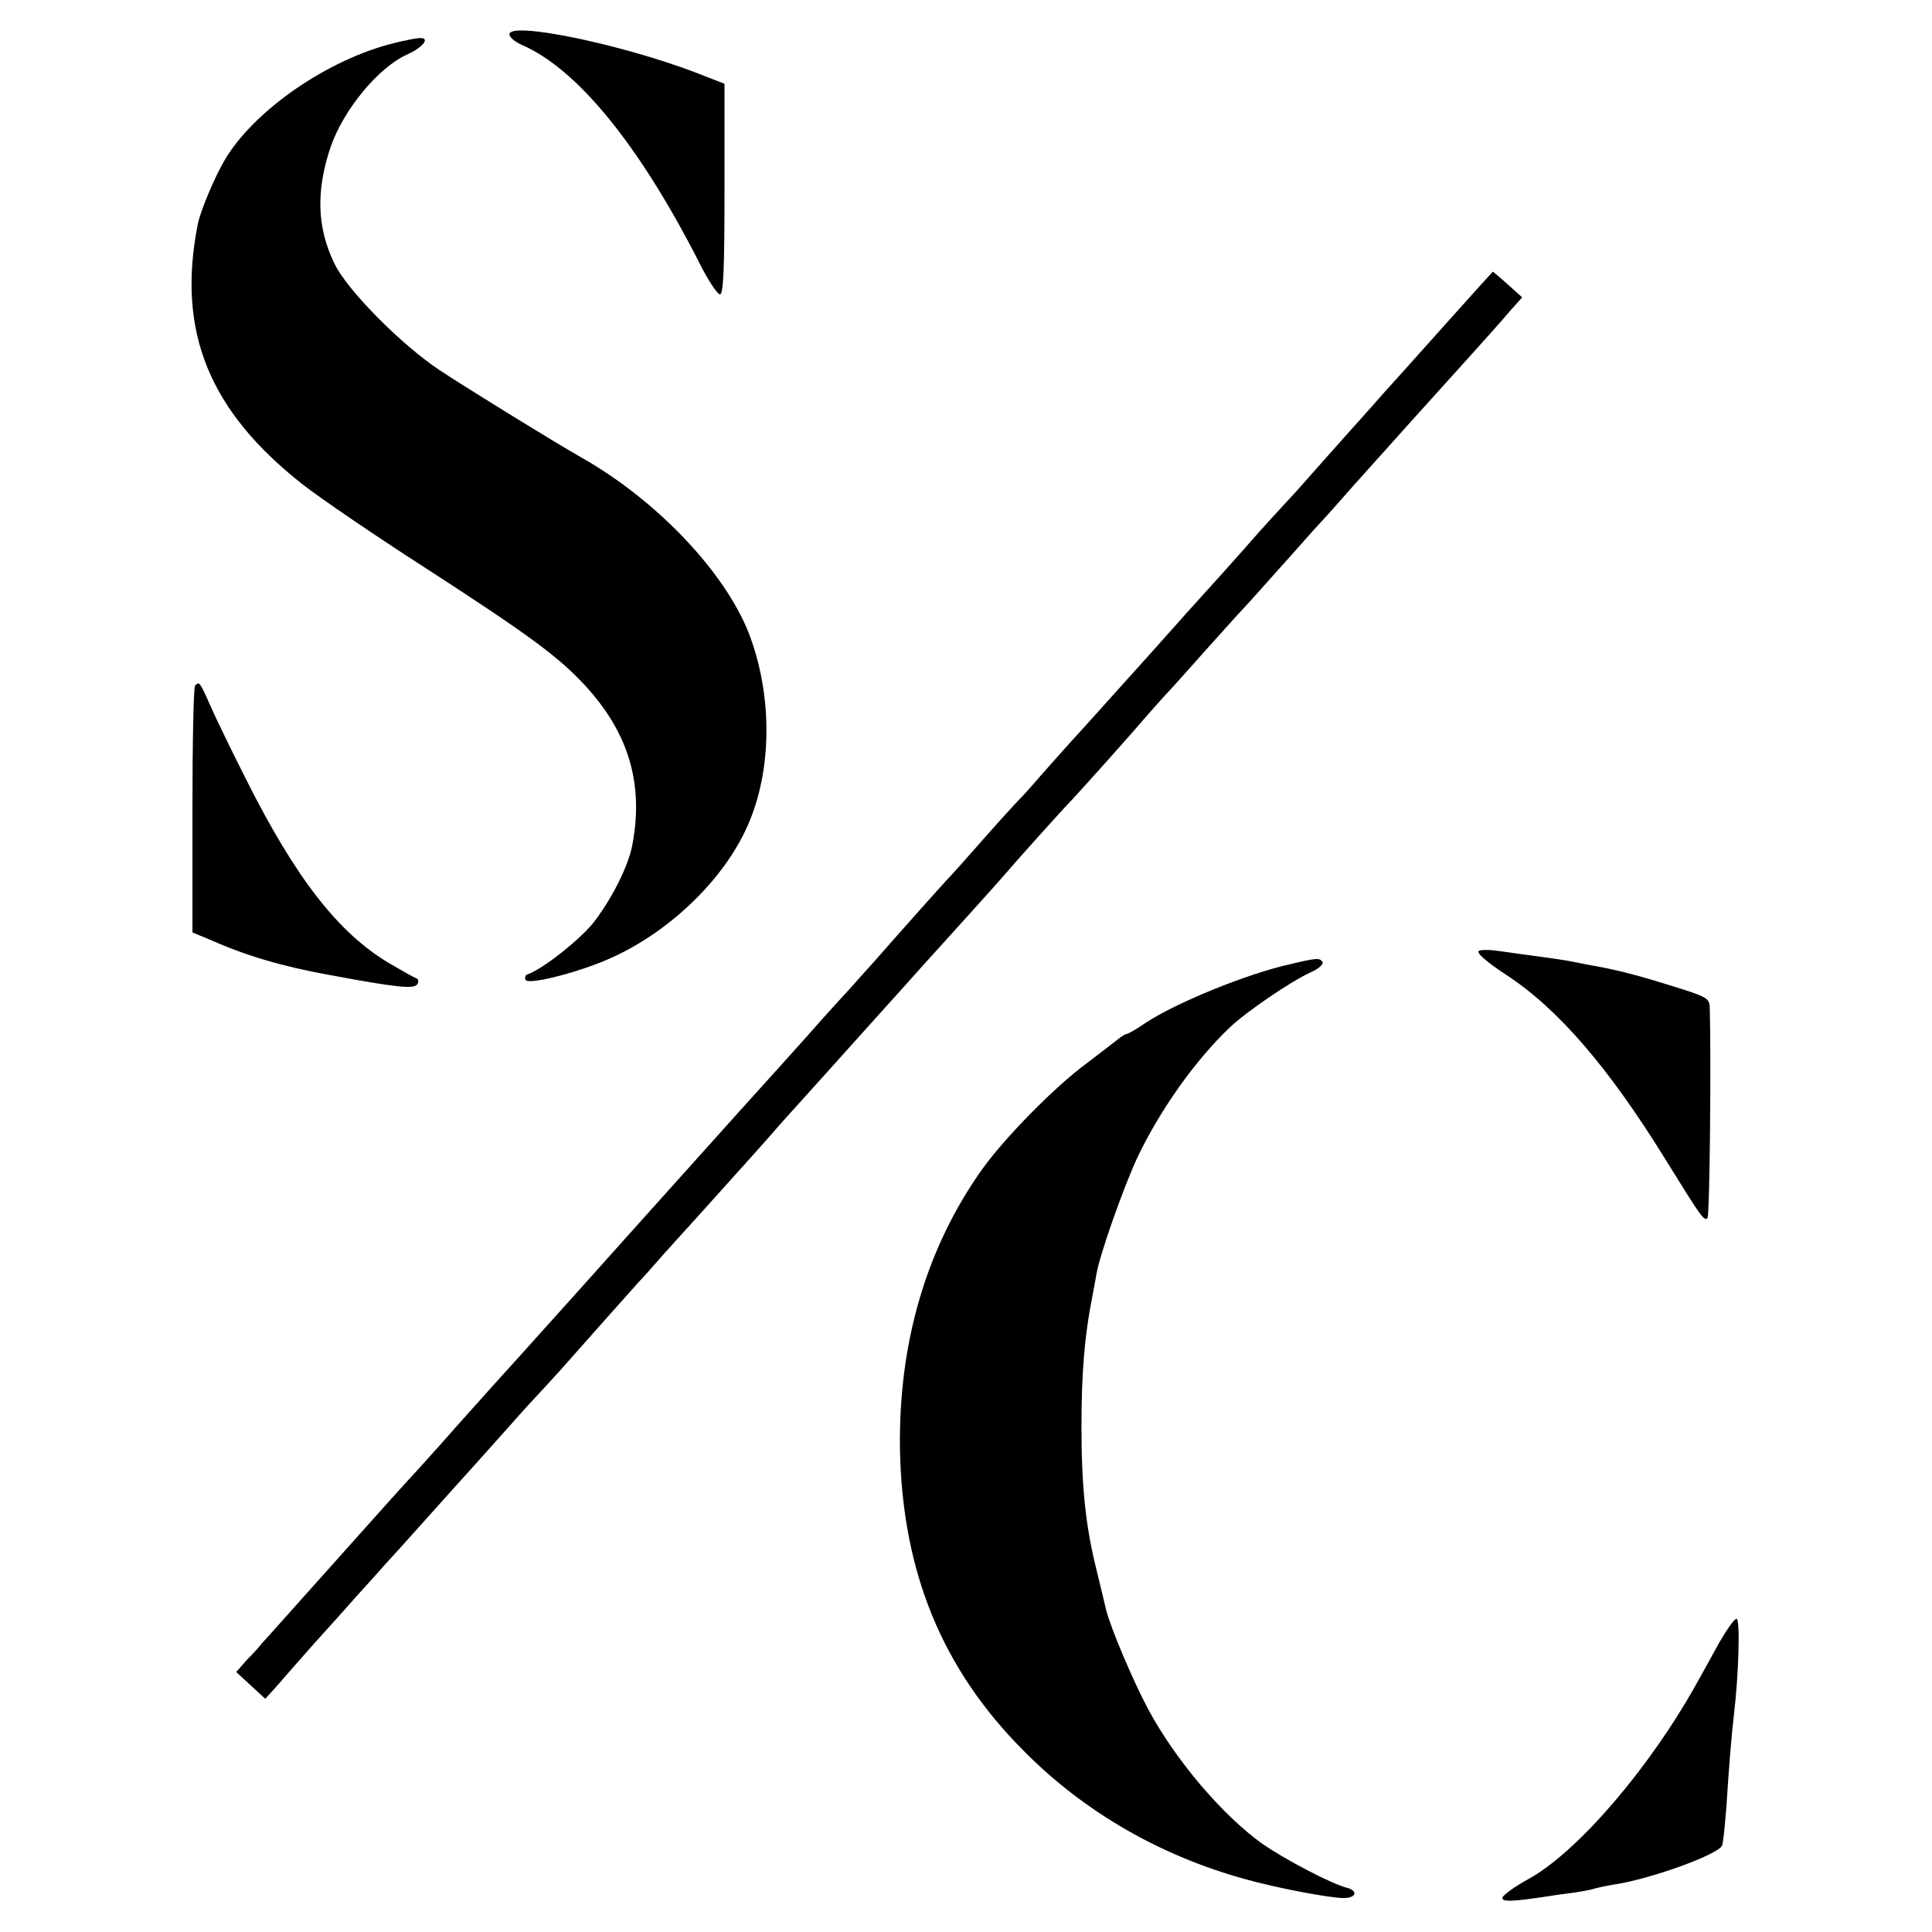 <?xml version="1.0" standalone="no"?>
<!DOCTYPE svg PUBLIC "-//W3C//DTD SVG 20010904//EN"
 "http://www.w3.org/TR/2001/REC-SVG-20010904/DTD/svg10.dtd">
<svg version="1.0" xmlns="http://www.w3.org/2000/svg"
 width="512pt" height="512pt" viewBox="0 0 512 512"
 preserveAspectRatio="xMidYMid meet">
<g transform="translate(0,512) scale(0.1,-0.1)"
fill="#000000" stroke="none">
<path d="M1350 5029 c0 -8 15 -20 33 -28 147 -64 310 -264 468 -573 24 -49 50
-88 57 -88 9 0 12 62 12 279 l0 279 -77 30 c-200 76 -493 136 -493 101z"/>
<path d="M1045 5006 c-176 -43 -373 -179 -450 -311 -27 -46 -64 -134 -71 -170
-56 -284 30 -495 281 -691 45 -35 187 -132 316 -215 286 -185 358 -239 429
-315 117 -127 157 -263 125 -427 -11 -55 -56 -143 -103 -203 -35 -44 -136
-124 -174 -136 -6 -2 -8 -9 -5 -15 9 -14 148 22 230 60 154 70 295 207 357
346 67 148 68 349 4 514 -64 162 -244 352 -444 465 -64 36 -304 184 -375 231
-101 67 -246 213 -279 283 -46 95 -49 192 -10 308 34 99 127 212 204 246 42
19 61 45 32 43 -9 0 -39 -6 -67 -13z"/>
<path d="M3820 4249 c-74 -83 -145 -162 -157 -175 -12 -14 -52 -59 -90 -101
-37 -42 -84 -94 -103 -116 -19 -22 -48 -54 -65 -72 -16 -17 -45 -49 -64 -70
-19 -22 -69 -78 -111 -125 -43 -47 -121 -134 -175 -195 -54 -60 -135 -150
-180 -200 -45 -49 -99 -110 -121 -135 -21 -25 -46 -52 -54 -60 -8 -8 -51 -55
-95 -105 -43 -49 -86 -97 -95 -106 -15 -16 -107 -119 -195 -219 -27 -30 -54
-60 -59 -66 -6 -6 -42 -46 -81 -89 -38 -44 -137 -153 -219 -244 -230 -256
-282 -314 -436 -486 -79 -88 -177 -197 -218 -242 -41 -46 -83 -93 -94 -105
-11 -13 -52 -59 -91 -102 -86 -94 -64 -70 -217 -241 -69 -77 -141 -158 -160
-179 -19 -21 -39 -44 -45 -50 -5 -7 -23 -27 -40 -44 l-29 -33 38 -35 39 -36
30 33 c16 19 61 70 100 114 40 44 90 100 112 125 22 24 58 64 80 89 22 24 45
49 50 55 70 78 181 202 185 206 3 3 41 46 85 95 44 50 83 92 86 95 3 3 28 30
55 60 74 84 184 207 208 234 12 12 39 43 60 67 22 24 60 67 85 94 92 102 190
211 208 232 10 12 52 59 93 104 137 152 174 194 250 278 41 46 86 96 99 110
38 42 151 167 169 188 33 39 157 177 187 208 37 40 148 164 195 219 19 22 42
47 50 56 8 8 53 58 99 110 47 52 87 97 90 100 3 3 42 45 86 95 44 49 96 107
115 129 40 43 62 68 105 117 84 94 236 263 305 339 42 47 92 102 110 124 l34
38 -38 34 c-21 19 -39 34 -40 34 0 0 -62 -68 -136 -151z"/>
<path d="M517 3303 c-4 -3 -7 -152 -7 -330 l0 -324 48 -20 c95 -42 189 -70
316 -93 178 -33 224 -38 232 -24 4 7 3 13 -2 15 -6 2 -38 20 -72 40 -135 80
-248 225 -380 488 -39 77 -82 166 -96 198 -26 59 -28 62 -39 50z"/>
<path d="M3919 2600 c-7 -5 20 -29 72 -63 138 -90 272 -246 421 -487 96 -155
104 -167 113 -158 6 6 10 425 6 559 -1 24 -9 28 -103 57 -96 30 -148 43 -223
56 -16 3 -39 8 -51 10 -12 2 -45 7 -75 11 -29 4 -75 10 -101 14 -26 4 -52 5
-59 1z"/>
<path d="M3420 2565 c-117 -26 -305 -103 -386 -157 -23 -16 -45 -28 -48 -28
-3 0 -14 -6 -23 -14 -10 -8 -47 -36 -82 -63 -85 -62 -218 -198 -277 -280 -149
-209 -223 -461 -219 -743 6 -326 112 -585 331 -803 158 -159 359 -275 584
-337 82 -23 223 -50 261 -50 33 0 39 19 9 27 -43 11 -166 76 -225 117 -106 76
-230 222 -302 356 -40 75 -100 216 -112 265 -5 22 -16 67 -24 100 -30 119 -41
224 -41 385 0 139 8 241 29 345 3 17 8 44 11 60 9 52 71 227 107 305 61 129
156 262 247 348 43 41 162 122 213 145 21 9 35 22 32 27 -7 12 -14 12 -85 -5z"/>
<path d="M4554 763 c-21 -38 -46 -84 -57 -103 -125 -225 -316 -448 -447 -520
-35 -19 -65 -41 -68 -48 -4 -13 24 -12 123 3 17 3 48 7 70 10 22 3 46 8 54 11
8 2 30 7 50 10 98 15 279 81 285 104 3 8 7 53 11 100 7 110 14 195 20 245 13
109 17 255 7 255 -6 0 -27 -30 -48 -67z"/>
</g>
</svg>
